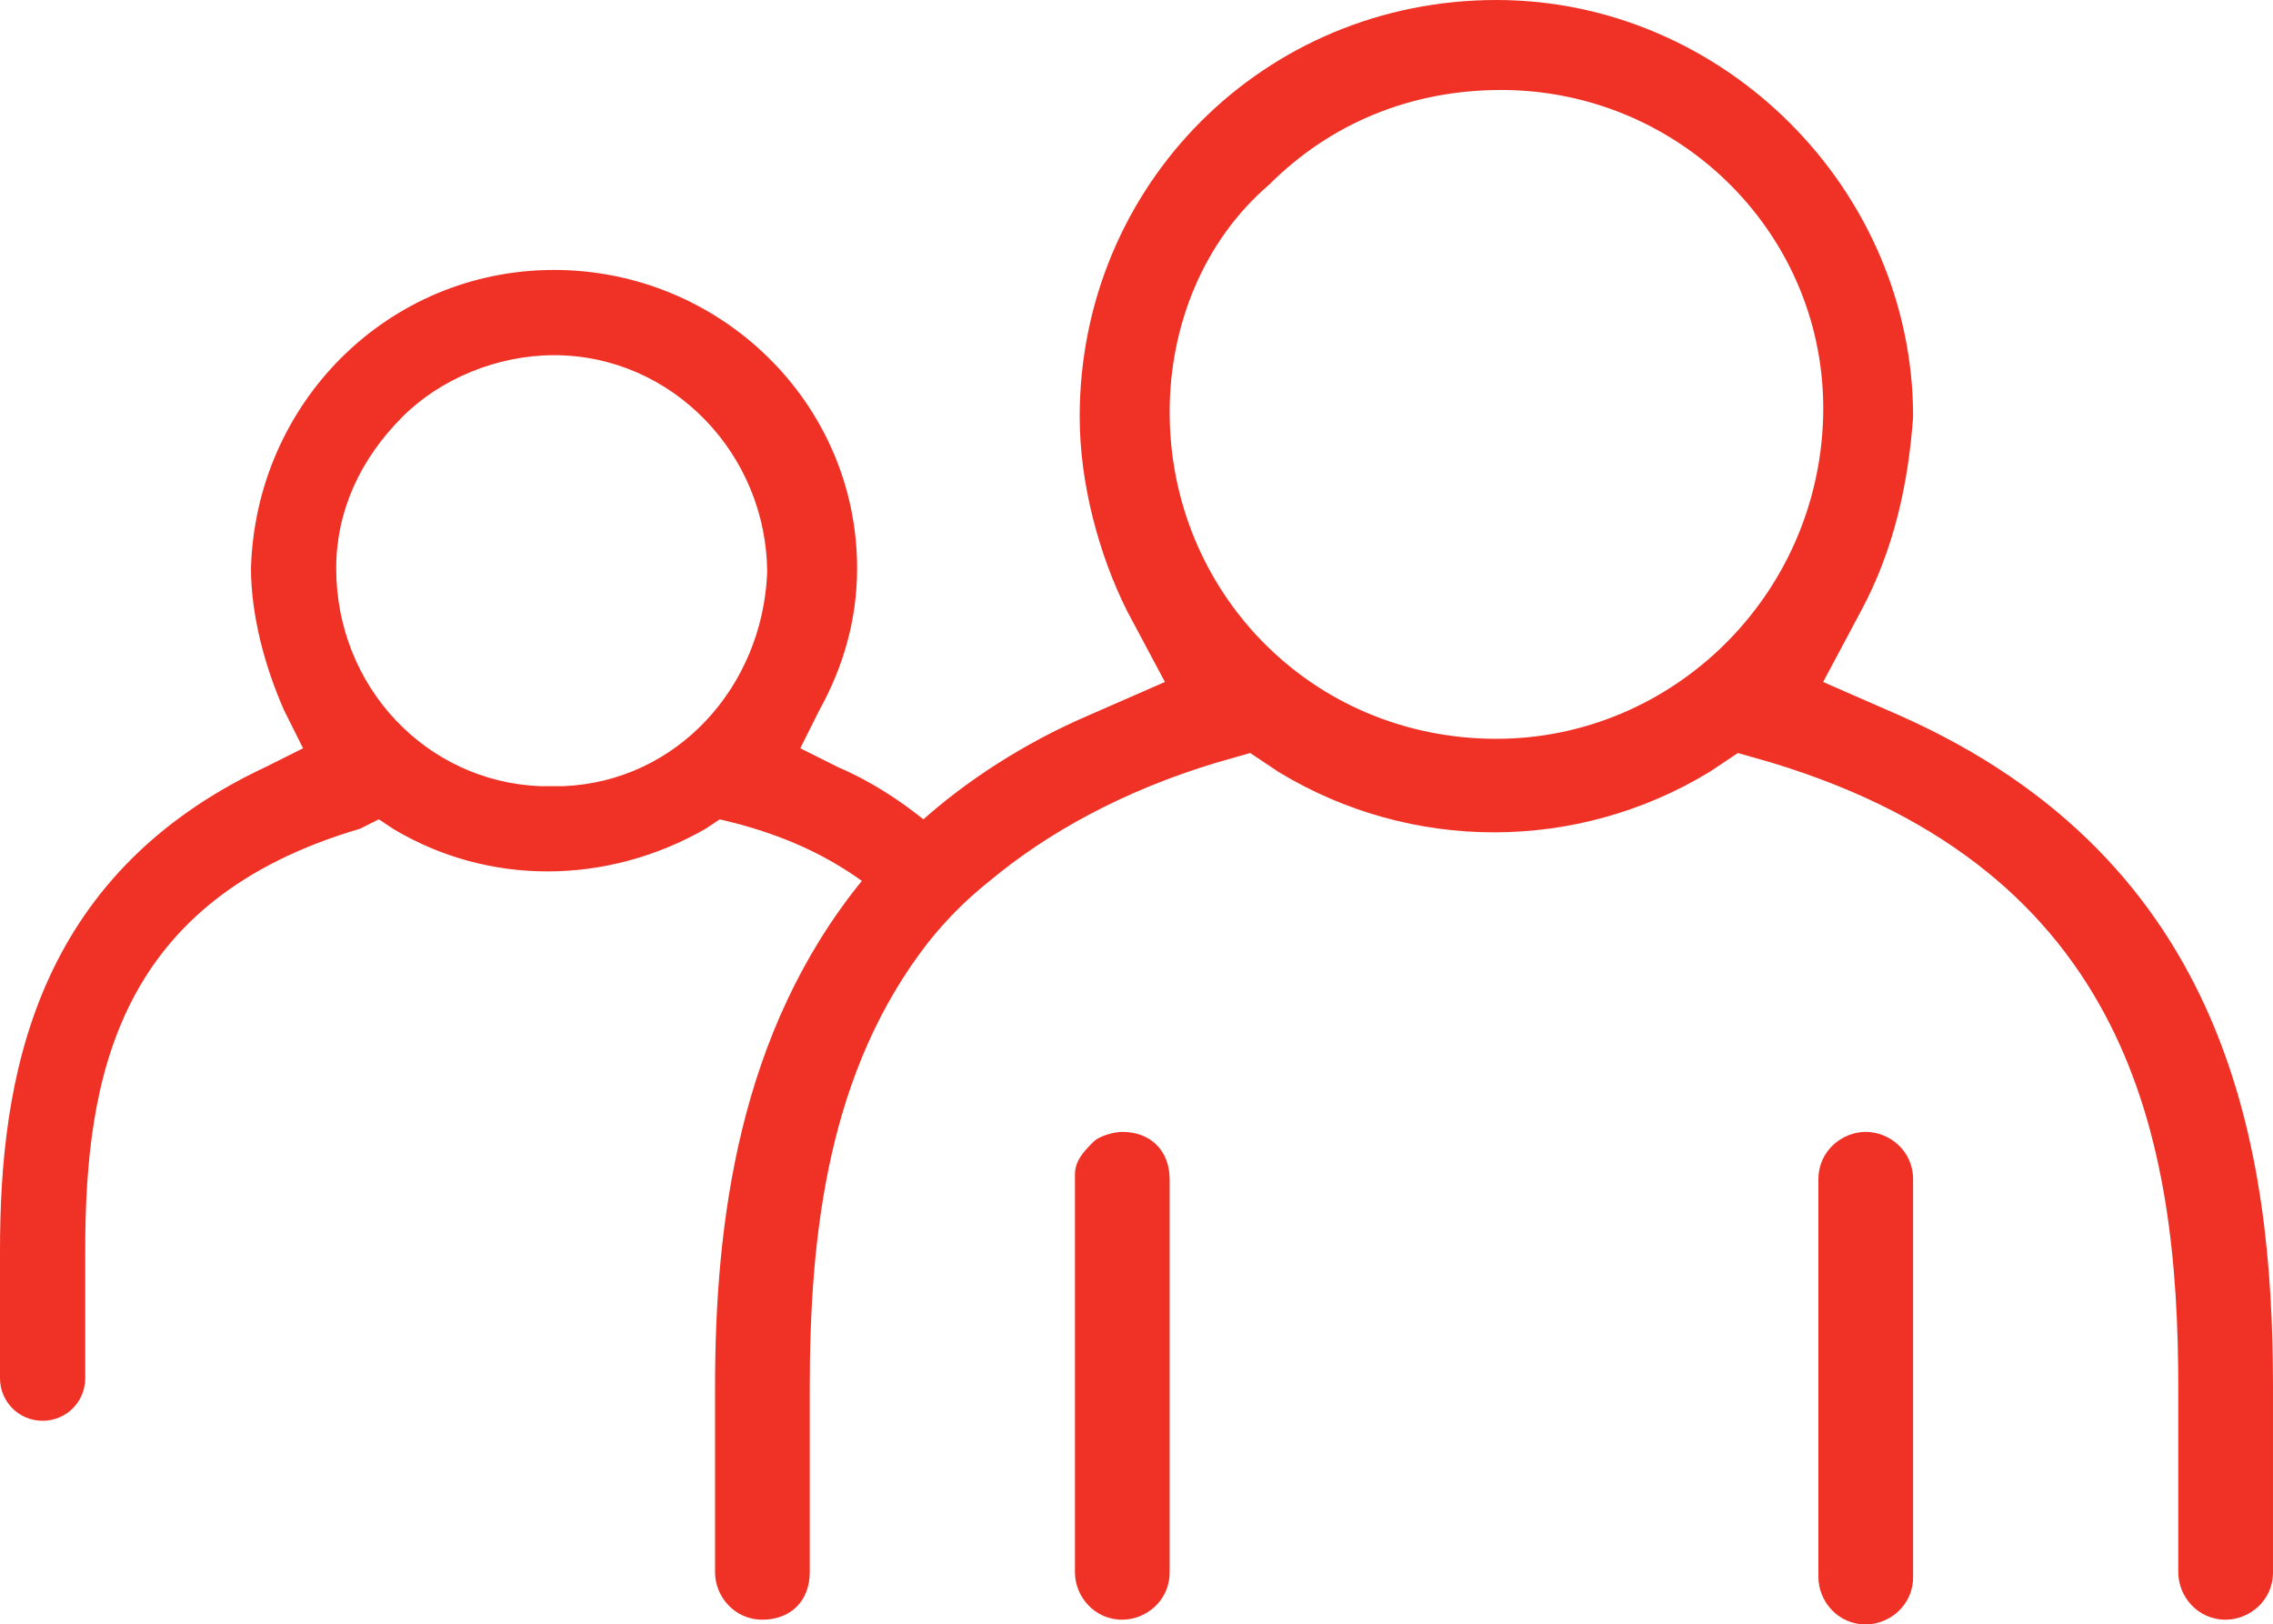 <?xml version="1.0" encoding="utf-8"?>
<!-- Generator: Adobe Illustrator 22.1.0, SVG Export Plug-In . SVG Version: 6.00 Build 0)  -->
<svg version="1.1" id="Слой_1" xmlns="http://www.w3.org/2000/svg" xmlns:xlink="http://www.w3.org/1999/xlink" x="0px" y="0px"
	 viewBox="0 0 48 34.3" style="enable-background:new 0 0 48 34.3;" xml:space="preserve">
<style type="text/css">
	.st0{fill:#F03226;}
</style>
<path class="st0" d="M39.4,23.9c-0.5,0-1,0.4-1,1v8.4c0,0.5,0.4,1,1,1c0.5,0,1-0.4,1-1v-8.4C40.4,24.3,39.9,23.9,39.4,23.9z"/>
<path class="st0" d="M23.7,23.9L23.7,23.9L23.7,23.9c-0.2,0-0.5,0.1-0.6,0.2c-0.2,0.2-0.4,0.4-0.4,0.7v5v3.4c0,0.5,0.4,1,1,1l0,0
	c0.5,0,1-0.4,1-1v-8.3C24.7,24.3,24.3,23.9,23.7,23.9z"/>
<path class="st0" d="M40.1,15.1l-1.6-0.7l0.8-1.5c0.7-1.3,1-2.7,1.1-4.1c0-4.8-4-8.8-8.8-8.8l0,0c-4.9,0-8.8,3.9-8.8,8.8
	c0,1.4,0.4,2.9,1,4.1l0.8,1.5L23,15.1c-1.4,0.6-2.6,1.4-3.5,2.2c-0.5-0.4-1.1-0.8-1.8-1.1l-0.8-0.4l0.4-0.8c0.5-0.9,0.8-1.9,0.8-3
	c0-3.5-2.9-6.3-6.4-6.3S5.4,8.5,5.3,12c0,1,0.3,2.1,0.7,3l0.4,0.8l-0.8,0.4C0.7,18.5,0,22.8,0,26.4v2.7C0,29.6,0.4,30,0.9,30
	s0.9-0.4,0.9-0.9v-2.7c0-3.7,0.7-7.4,5.8-8.9L8,17.3l0.3,0.2c2,1.2,4.5,1.2,6.6,0l0.3-0.2l0.4,0.1c1.1,0.3,1.9,0.7,2.6,1.2
	c-2.6,3.2-3.1,7.2-3.1,10.7v3.9c0,0.5,0.4,1,1,1s1-0.4,1-1v-3.9c0-3.3,0.4-6.7,2.5-9.4c0.4-0.5,0.8-0.9,1.3-1.3
	c1.2-1,2.8-1.9,4.8-2.5l0.7-0.2l0.6,0.4c2.8,1.7,6.3,1.7,9.1,0l0.6-0.4l0.7,0.2c7.6,2.3,8.6,8,8.6,13.2v3.9c0,0.5,0.4,1,1,1
	c0.5,0,1-0.4,1-1v-3.9C48,24.3,47.1,18.2,40.1,15.1z M11.9,16.6h-0.5l0,0C9,16.5,7.1,14.5,7.1,12c0-1.2,0.5-2.3,1.4-3.2
	c0.8-0.8,2-1.3,3.2-1.3c2.5,0,4.5,2.1,4.5,4.6C16.1,14.5,14.3,16.5,11.9,16.6z M31.6,15.6L31.6,15.6c-3.9,0-6.9-3.1-6.9-6.9
	c0-1.8,0.7-3.6,2.1-4.8c1.3-1.3,3-2,4.9-2c3.8,0,6.9,3.1,6.8,6.9C38.4,12.6,35.3,15.6,31.6,15.6z"/>
</svg>
